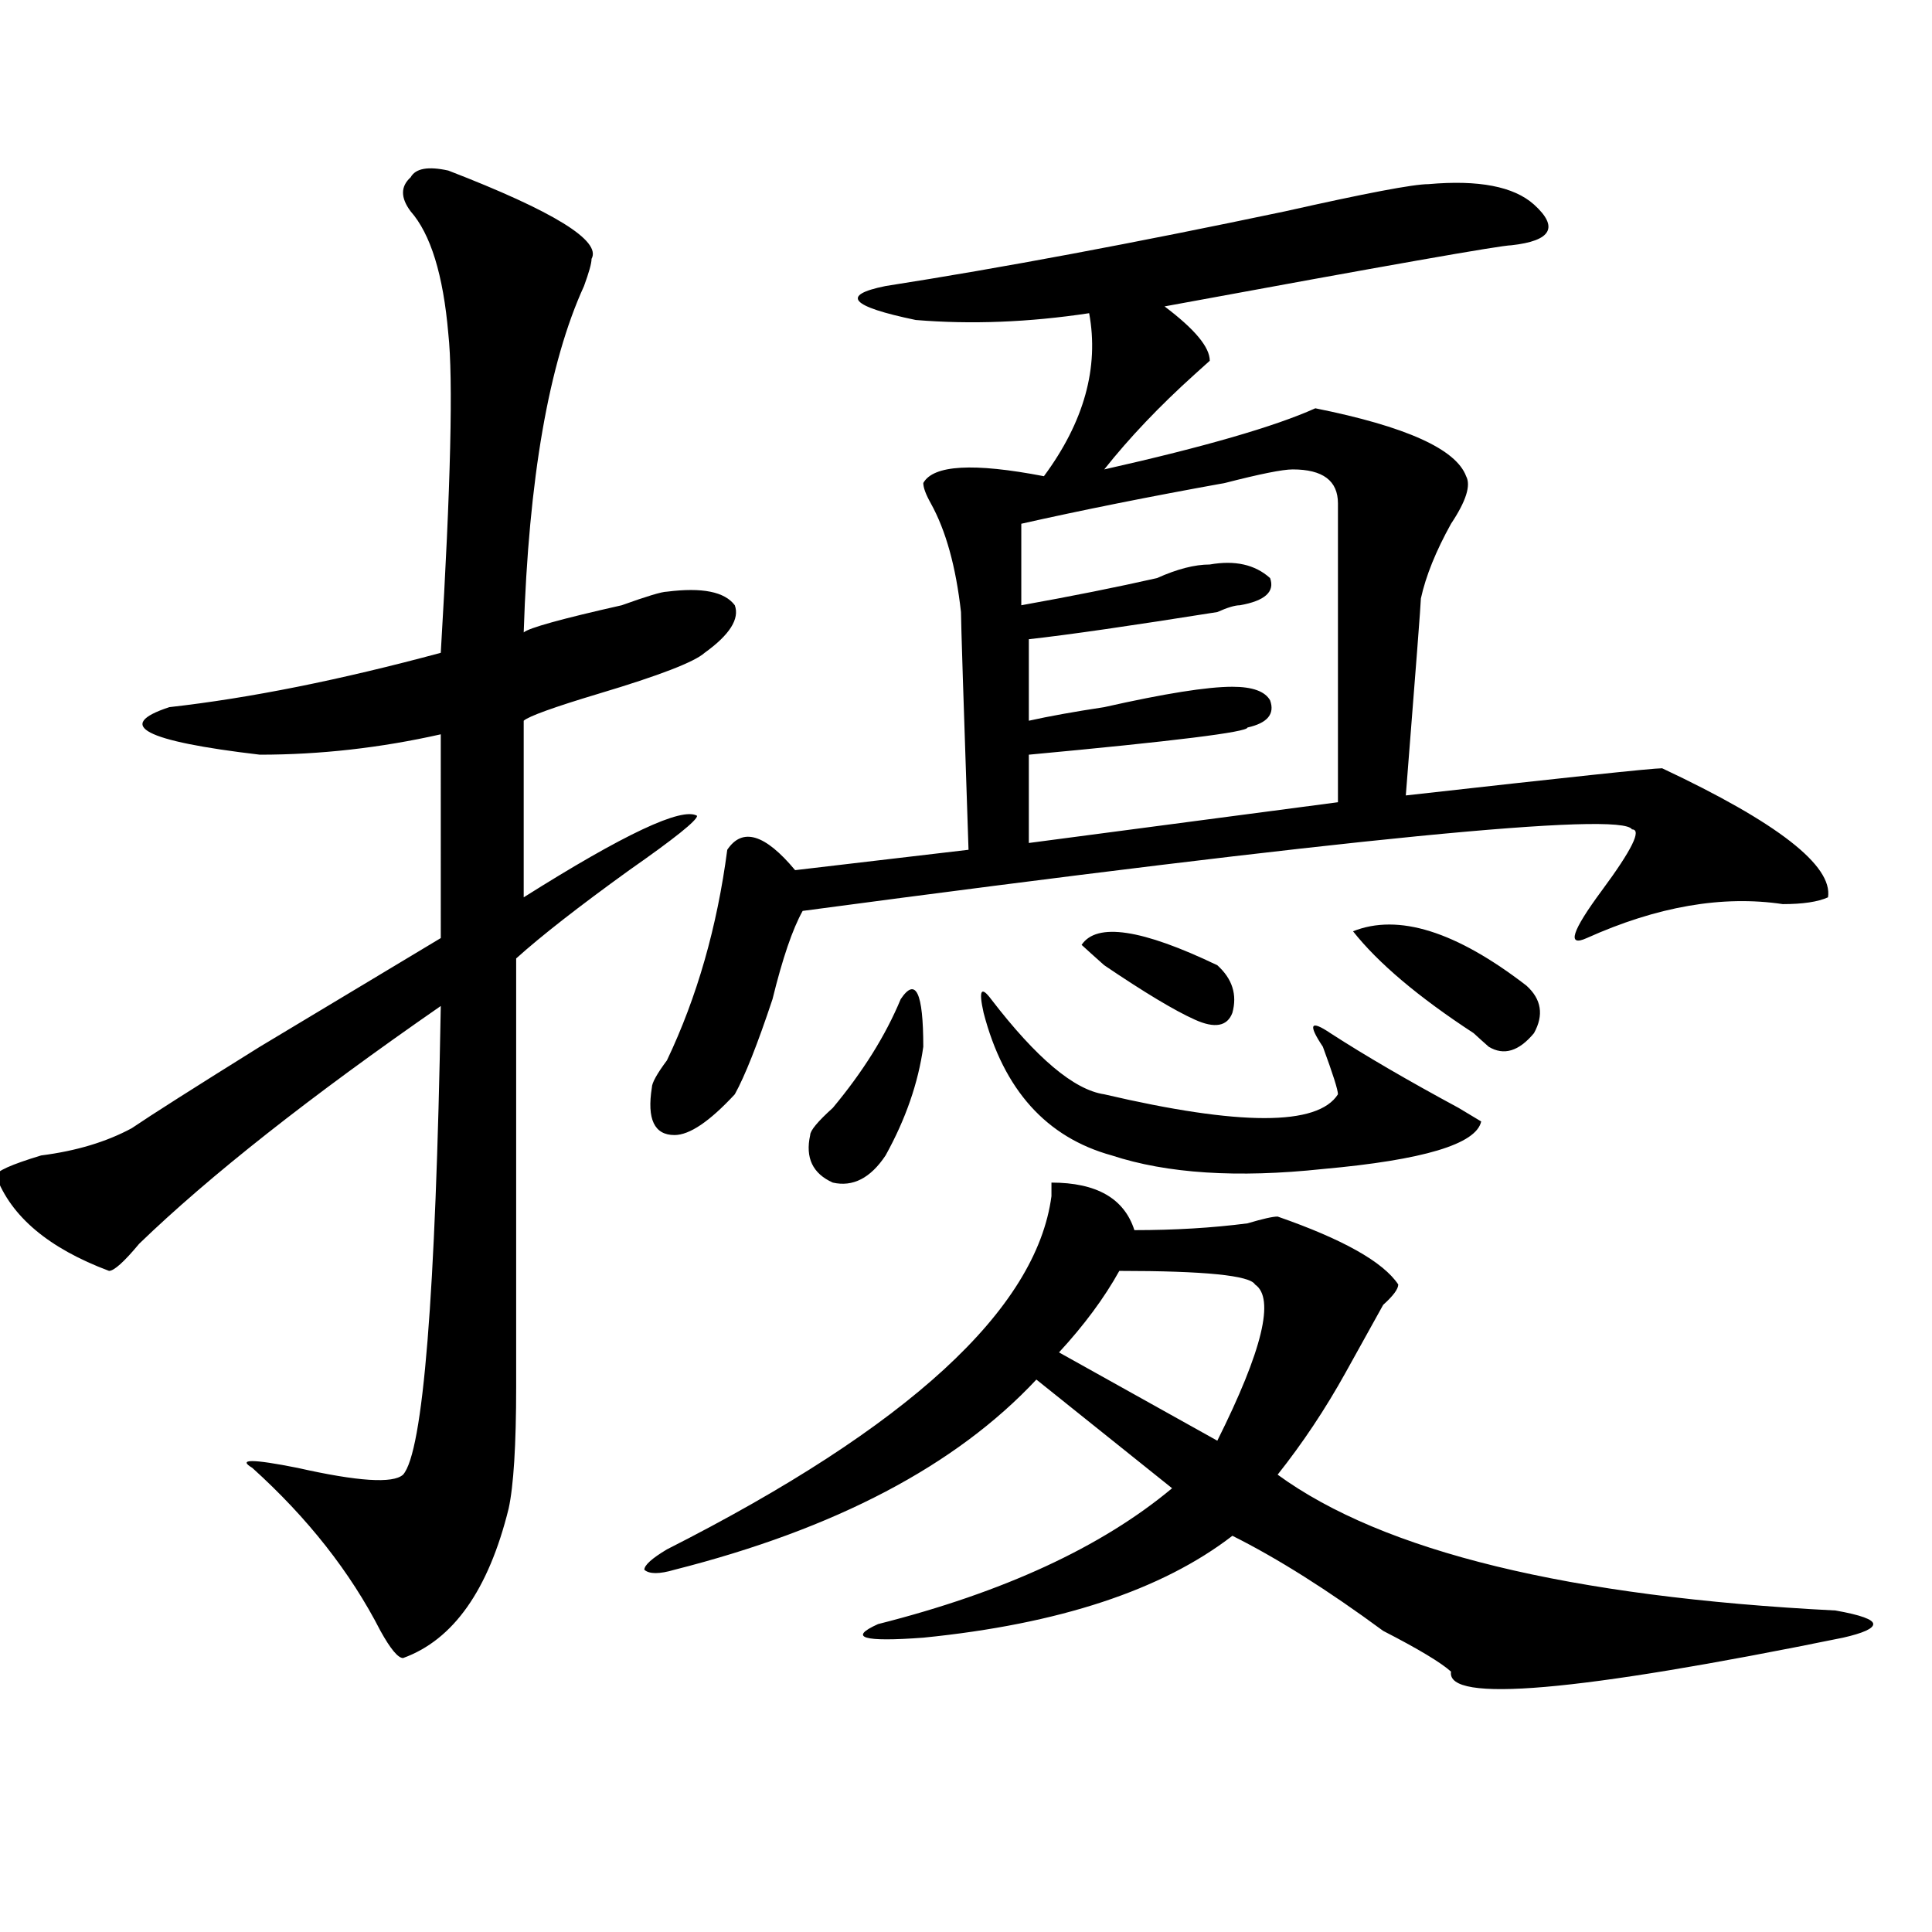 <?xml version="1.0" encoding="utf-8"?>
<!-- Generator: Adobe Illustrator 16.0.0, SVG Export Plug-In . SVG Version: 6.00 Build 0)  -->
<!DOCTYPE svg PUBLIC "-//W3C//DTD SVG 1.1//EN" "http://www.w3.org/Graphics/SVG/1.1/DTD/svg11.dtd">
<svg version="1.1" id="图层_1" xmlns="http://www.w3.org/2000/svg" xmlns:xlink="http://www.w3.org/1999/xlink" x="0px" y="0px"
	 width="1000px" height="1000px" viewBox="0 0 1000 1000" enable-background="new 0 0 1000 1000" xml:space="preserve">
<path d="M232.043,88.281c54.633,21.094,79.327,36.365,74.145,45.703c0,2.362-1.342,7.031-3.902,14.063
	c-18.231,39.881-28.658,99.646-31.219,179.297c2.561-2.307,19.512-7.031,50.73-14.063c12.987-4.669,20.792-7.031,23.414-7.031
	c18.17-2.307,29.877,0,35.121,7.031c2.561,7.031-2.622,15.271-15.609,24.609c-5.244,4.725-23.414,11.756-54.633,21.094
	c-23.414,7.031-36.463,11.756-39.023,14.063v91.406c52.011-32.794,81.949-46.856,89.754-42.188c0,2.362-11.707,11.756-35.121,28.125
	c-26.036,18.787-45.548,34.003-58.535,45.703c0,126.563,0,200.391,0,221.484c0,30.487-1.342,51.581-3.902,63.281
	c-10.427,42.188-28.658,67.95-54.633,77.344c-2.622,0-6.524-4.725-11.707-14.063c-15.609-30.487-37.743-58.557-66.34-84.375
	c-7.805-4.669,0-4.669,23.414,0c31.219,7.031,49.389,8.24,54.633,3.516c10.365-11.7,16.89-92.56,19.512-242.578
	c-67.682,46.912-119.692,87.891-156.094,123.047c-7.805,9.394-13.049,14.063-15.609,14.063c-31.219-11.7-50.73-28.125-58.535-49.219
	c0-2.307,7.805-5.822,23.414-10.547c18.17-2.307,33.779-7.031,46.828-14.063c10.365-7.031,32.499-21.094,66.34-42.188
	c39.023-23.4,70.242-42.188,93.656-56.25V380.078c-31.219,7.031-62.438,10.547-93.656,10.547
	c-59.877-7.031-75.486-15.216-46.828-24.609c41.584-4.669,88.412-14.063,140.484-28.125c5.183-86.682,6.463-141.778,3.902-165.234
	c-2.622-30.432-9.146-51.525-19.512-63.281c-5.244-7.031-5.244-12.854,0-17.578C215.092,87.128,221.616,85.975,232.043,88.281z
	 M587.156,636.719c20.792,0,40.304-1.153,58.535-3.516c7.805-2.307,12.987-3.516,15.609-3.516
	c33.779,11.756,54.633,23.456,62.438,35.156c0,2.362-2.622,5.878-7.805,10.547c-5.244,9.394-11.707,21.094-19.512,35.156
	c-10.427,18.787-22.134,36.365-35.121,52.734c54.633,39.825,150.85,63.281,288.773,70.313c12.987,2.307,19.512,4.669,19.512,7.031
	c0,2.307-5.244,4.669-15.609,7.031c-137.924,28.125-205.544,33.947-202.922,17.578c-5.244-4.725-16.951-11.756-35.121-21.094
	c-28.658-21.094-54.633-37.519-78.047-49.219c-36.463,28.125-89.754,45.703-159.996,52.734c-31.219,2.307-39.023,0-23.414-7.031
	c64.998-16.425,115.729-39.881,152.191-70.313l-70.242-56.25c-41.646,44.55-104.083,77.344-187.313,98.438
	c-7.805,2.307-13.049,2.307-15.609,0c0-2.362,3.902-5.878,11.707-10.547c124.875-63.281,191.215-124.2,199.02-182.813v-7.031
	C567.645,612.109,581.912,620.35,587.156,636.719z M739.348,95.313c25.975-2.307,44.206,1.209,54.633,10.547
	c12.987,11.756,9.085,18.787-11.707,21.094c-5.244,0-65.06,10.547-179.508,31.641c15.609,11.756,23.414,21.094,23.414,28.125
	l-7.805,7.031c-18.231,16.425-33.841,32.85-46.828,49.219c52.011-11.7,88.412-22.247,109.266-31.641
	c46.828,9.394,72.803,21.094,78.047,35.156c2.561,4.725,0,12.909-7.805,24.609c-7.805,14.063-13.049,26.972-15.609,38.672
	c0,2.362-2.622,36.365-7.805,101.953c83.229-9.338,127.436-14.063,132.68-14.063c59.815,28.125,88.412,50.428,85.852,66.797
	c-5.244,2.362-13.049,3.516-23.414,3.516c-31.219-4.669-65.06,1.209-101.461,17.578c-10.427,4.725-7.805-3.516,7.805-24.609
	s20.792-31.641,15.609-31.641c-5.244-9.338-148.289,4.725-429.258,42.188c-5.244,9.394-10.427,24.609-15.609,45.703
	c-7.805,23.456-14.329,39.881-19.512,49.219c-13.049,14.063-23.414,21.094-31.219,21.094c-10.427,0-14.329-8.185-11.707-24.609
	c0-2.307,2.561-7.031,7.805-14.063c15.609-32.794,25.975-69.104,31.219-108.984c7.805-11.7,19.512-8.185,35.121,10.547
	l89.754-10.547c-2.622-77.344-3.902-118.322-3.902-123.047c-2.622-23.4-7.805-42.188-15.609-56.25
	c-2.622-4.669-3.902-8.185-3.902-10.547c5.183-9.338,25.975-10.547,62.438-3.516c20.792-28.125,28.597-56.25,23.414-84.375
	c-31.219,4.725-61.157,5.878-89.754,3.516c-33.841-7.031-39.023-12.854-15.609-17.578c59.815-9.338,128.777-22.247,206.824-38.672
	C706.787,100.037,731.543,95.313,739.348,95.313z M466.184,517.188c7.805-11.7,11.707-3.516,11.707,24.609
	c-2.622,18.787-9.146,37.519-19.512,56.25c-7.805,11.756-16.951,16.425-27.316,14.063c-10.427-4.669-14.329-12.854-11.707-24.609
	c0-2.307,3.902-7.031,11.707-14.063C446.672,554.706,458.379,535.975,466.184,517.188z M513.012,517.188
	c23.414,30.487,42.926,46.912,58.535,49.219c70.242,16.425,110.546,16.425,120.973,0c0-2.307-2.622-10.547-7.805-24.609
	c-7.805-11.7-6.524-14.063,3.902-7.031c18.17,11.756,40.304,24.609,66.34,38.672l11.707,7.031
	c-2.622,11.756-29.938,19.94-81.949,24.609c-44.268,4.725-80.669,2.362-109.266-7.031c-33.841-9.338-55.975-33.947-66.34-73.828
	C506.487,512.519,507.768,510.156,513.012,517.188z M669.105,242.969c-5.244,0-16.951,2.362-35.121,7.031
	c-39.023,7.031-74.145,14.063-105.363,21.094v42.188c25.975-4.669,49.389-9.338,70.242-14.063
	c10.365-4.669,19.512-7.031,27.316-7.031c12.987-2.307,23.414,0,31.219,7.031c2.561,7.031-2.622,11.756-15.609,14.063
	c-2.622,0-6.524,1.209-11.707,3.516c-44.268,7.031-76.767,11.756-97.559,14.063v42.188c10.365-2.307,23.414-4.669,39.023-7.031
	c31.219-7.031,53.291-10.547,66.34-10.547c10.365,0,16.89,2.362,19.512,7.031c2.561,7.031-1.342,11.756-11.707,14.063
	c0,2.362-37.743,7.031-113.168,14.063v45.703l159.996-21.094c0-49.219,0-100.744,0-154.688
	C692.52,248.847,684.715,242.969,669.105,242.969z M579.352,657.813c-7.805,14.063-18.231,28.125-31.219,42.188l81.949,45.703
	c23.414-46.856,29.877-73.828,19.512-80.859C646.972,660.175,623.558,657.813,579.352,657.813z M630.082,499.609
	c7.805,7.031,10.365,15.271,7.805,24.609c-2.622,7.031-9.146,8.24-19.512,3.516c-10.427-4.669-26.036-14.063-46.828-28.125
	c-5.244-4.669-9.146-8.185-11.707-10.547C567.645,477.362,591.059,480.878,630.082,499.609z M700.324,482.031
	c23.414-9.338,53.291,0,89.754,28.125c7.805,7.031,9.085,15.271,3.902,24.609c-7.805,9.394-15.609,11.756-23.414,7.031
	c-2.622-2.307-5.244-4.669-7.805-7.031C734.104,516.034,713.312,498.456,700.324,482.031z"/>
</svg>
